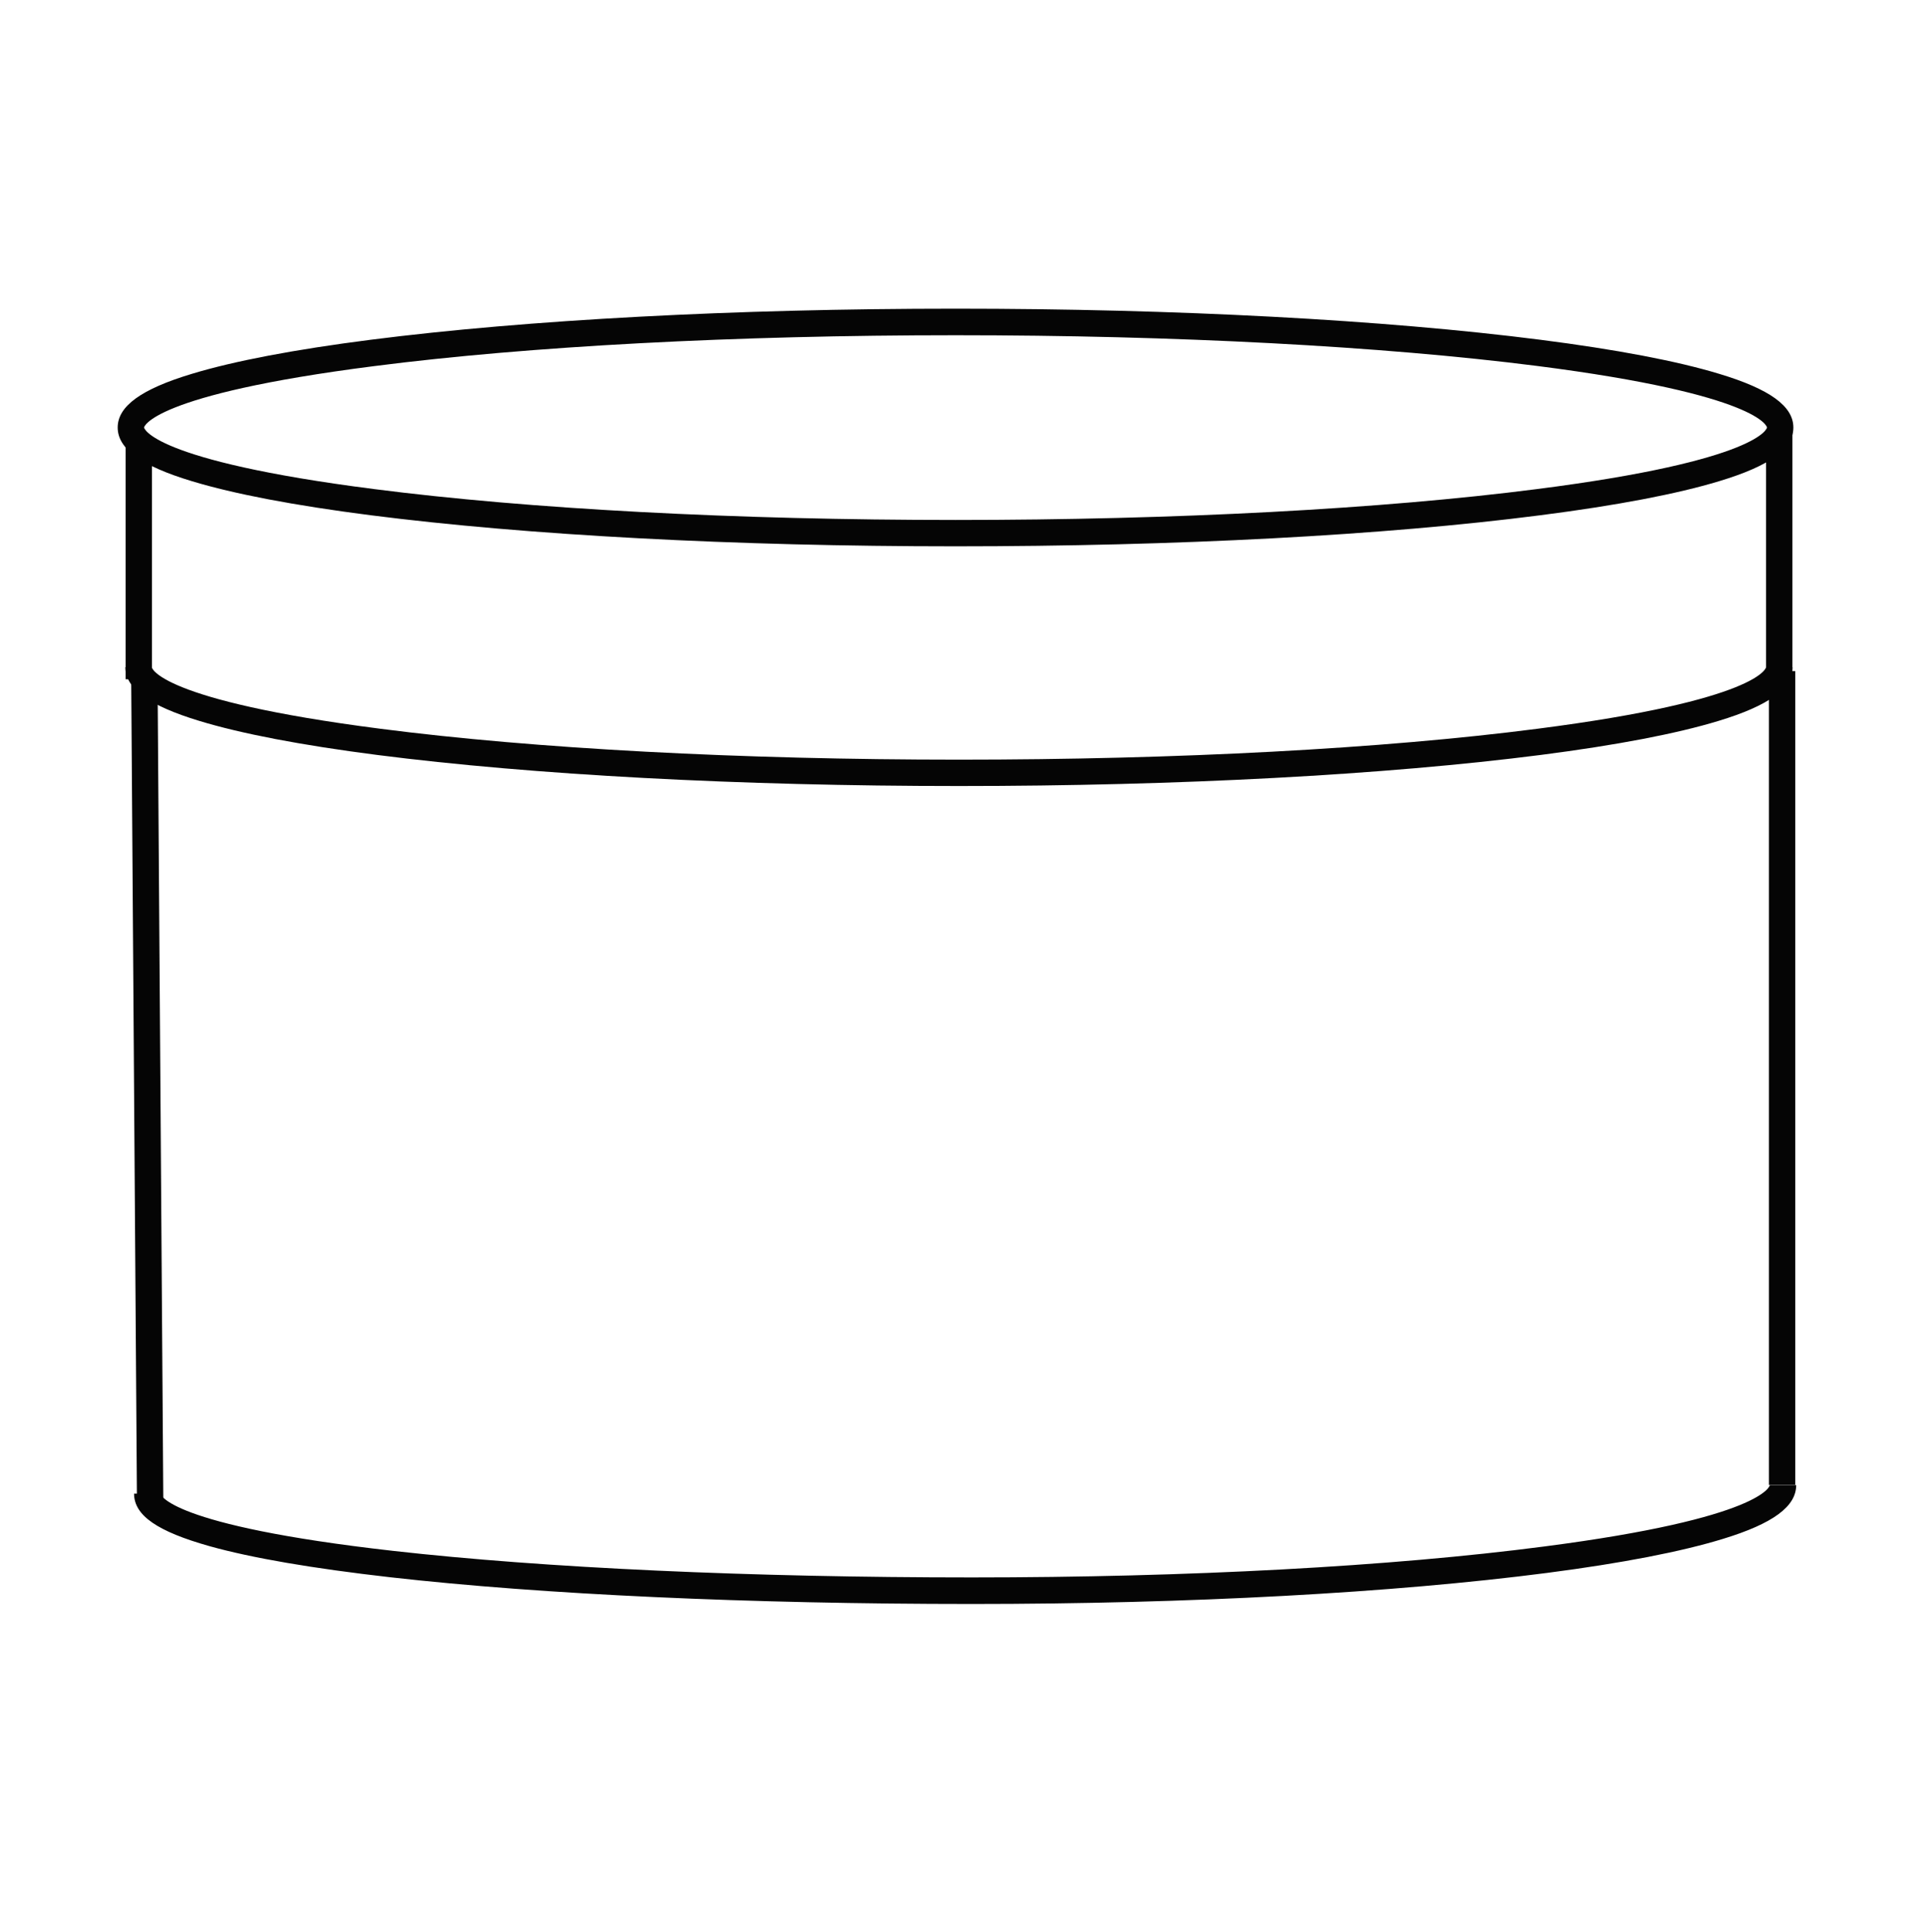 <?xml version="1.0" encoding="UTF-8"?> <svg xmlns="http://www.w3.org/2000/svg" width="528" height="529" viewBox="0 0 528 529" fill="none"><path d="M261.68 149.603C201.197 149.603 144.323 146.561 101.527 141.095C80.592 138.414 64.092 135.269 52.542 131.763C38.672 127.586 32.227 122.894 32.227 117.067C32.227 111.241 38.672 106.548 52.542 102.372C64.092 98.866 80.592 95.72 101.527 93.039C144.323 87.573 201.197 84.531 261.68 84.531C322.163 84.531 379.036 87.573 421.833 93.039C442.767 95.72 459.267 98.866 470.817 102.372C484.687 106.548 491.133 111.241 491.133 117.067C491.133 122.894 484.687 127.586 470.817 131.763C459.267 135.269 442.767 138.414 421.833 141.095C379.036 146.613 322.163 149.603 261.68 149.603ZM261.68 91.802C201.506 91.802 144.942 94.792 102.455 100.258C41.147 108.095 39.445 117.016 39.445 117.067C39.445 117.119 41.147 126.091 102.455 133.928C144.942 139.394 201.506 142.384 261.68 142.384C321.853 142.384 378.417 139.394 420.905 133.928C482.213 126.091 483.914 117.17 483.914 117.067C483.914 116.964 482.213 108.044 420.905 100.206C378.417 94.792 321.853 91.802 261.68 91.802ZM262.608 215.242C202.434 215.242 145.87 212.2 103.28 206.734C82.448 204.053 66.052 200.908 54.553 197.402C40.786 193.225 34.341 188.533 34.341 182.706H41.559C41.559 182.809 43.261 191.73 104.208 199.567C146.489 205.033 202.744 208.023 262.608 208.023C322.472 208.023 378.727 205.033 421.008 199.567C481.955 191.73 483.656 182.809 483.656 182.706H490.875C490.875 188.533 484.43 193.225 470.663 197.402C459.164 200.908 442.767 204.053 421.936 206.734C379.345 212.2 322.781 215.242 262.608 215.242ZM266.166 439.23C205.219 439.23 148.603 436.652 106.838 431.908C85.594 429.484 68.991 426.648 57.389 423.4C43.106 419.378 36.712 414.995 36.712 409.014H43.931C43.931 409.117 45.684 417.677 107.662 424.689C149.17 429.381 205.477 431.959 266.166 431.959C325.359 431.959 380.944 428.969 422.761 423.503C482.986 415.717 484.688 406.797 484.688 406.694H491.906C491.906 412.52 485.564 417.213 471.9 421.389C460.505 424.895 444.314 428.041 423.689 430.722C381.614 436.188 325.669 439.23 266.166 439.23Z" fill="#050505"></path><path d="M483.656 117.734H490.875V183.838H483.656V117.734ZM34.392 119.848H41.611V186.003H34.392V119.848Z" fill="#050505"></path><path d="M35.923 185.059L43.141 185.009L44.723 411.626L37.504 411.676L35.923 185.059ZM484.43 183.789H491.648V406.642H484.43V183.789Z" fill="#050505"></path></svg> 